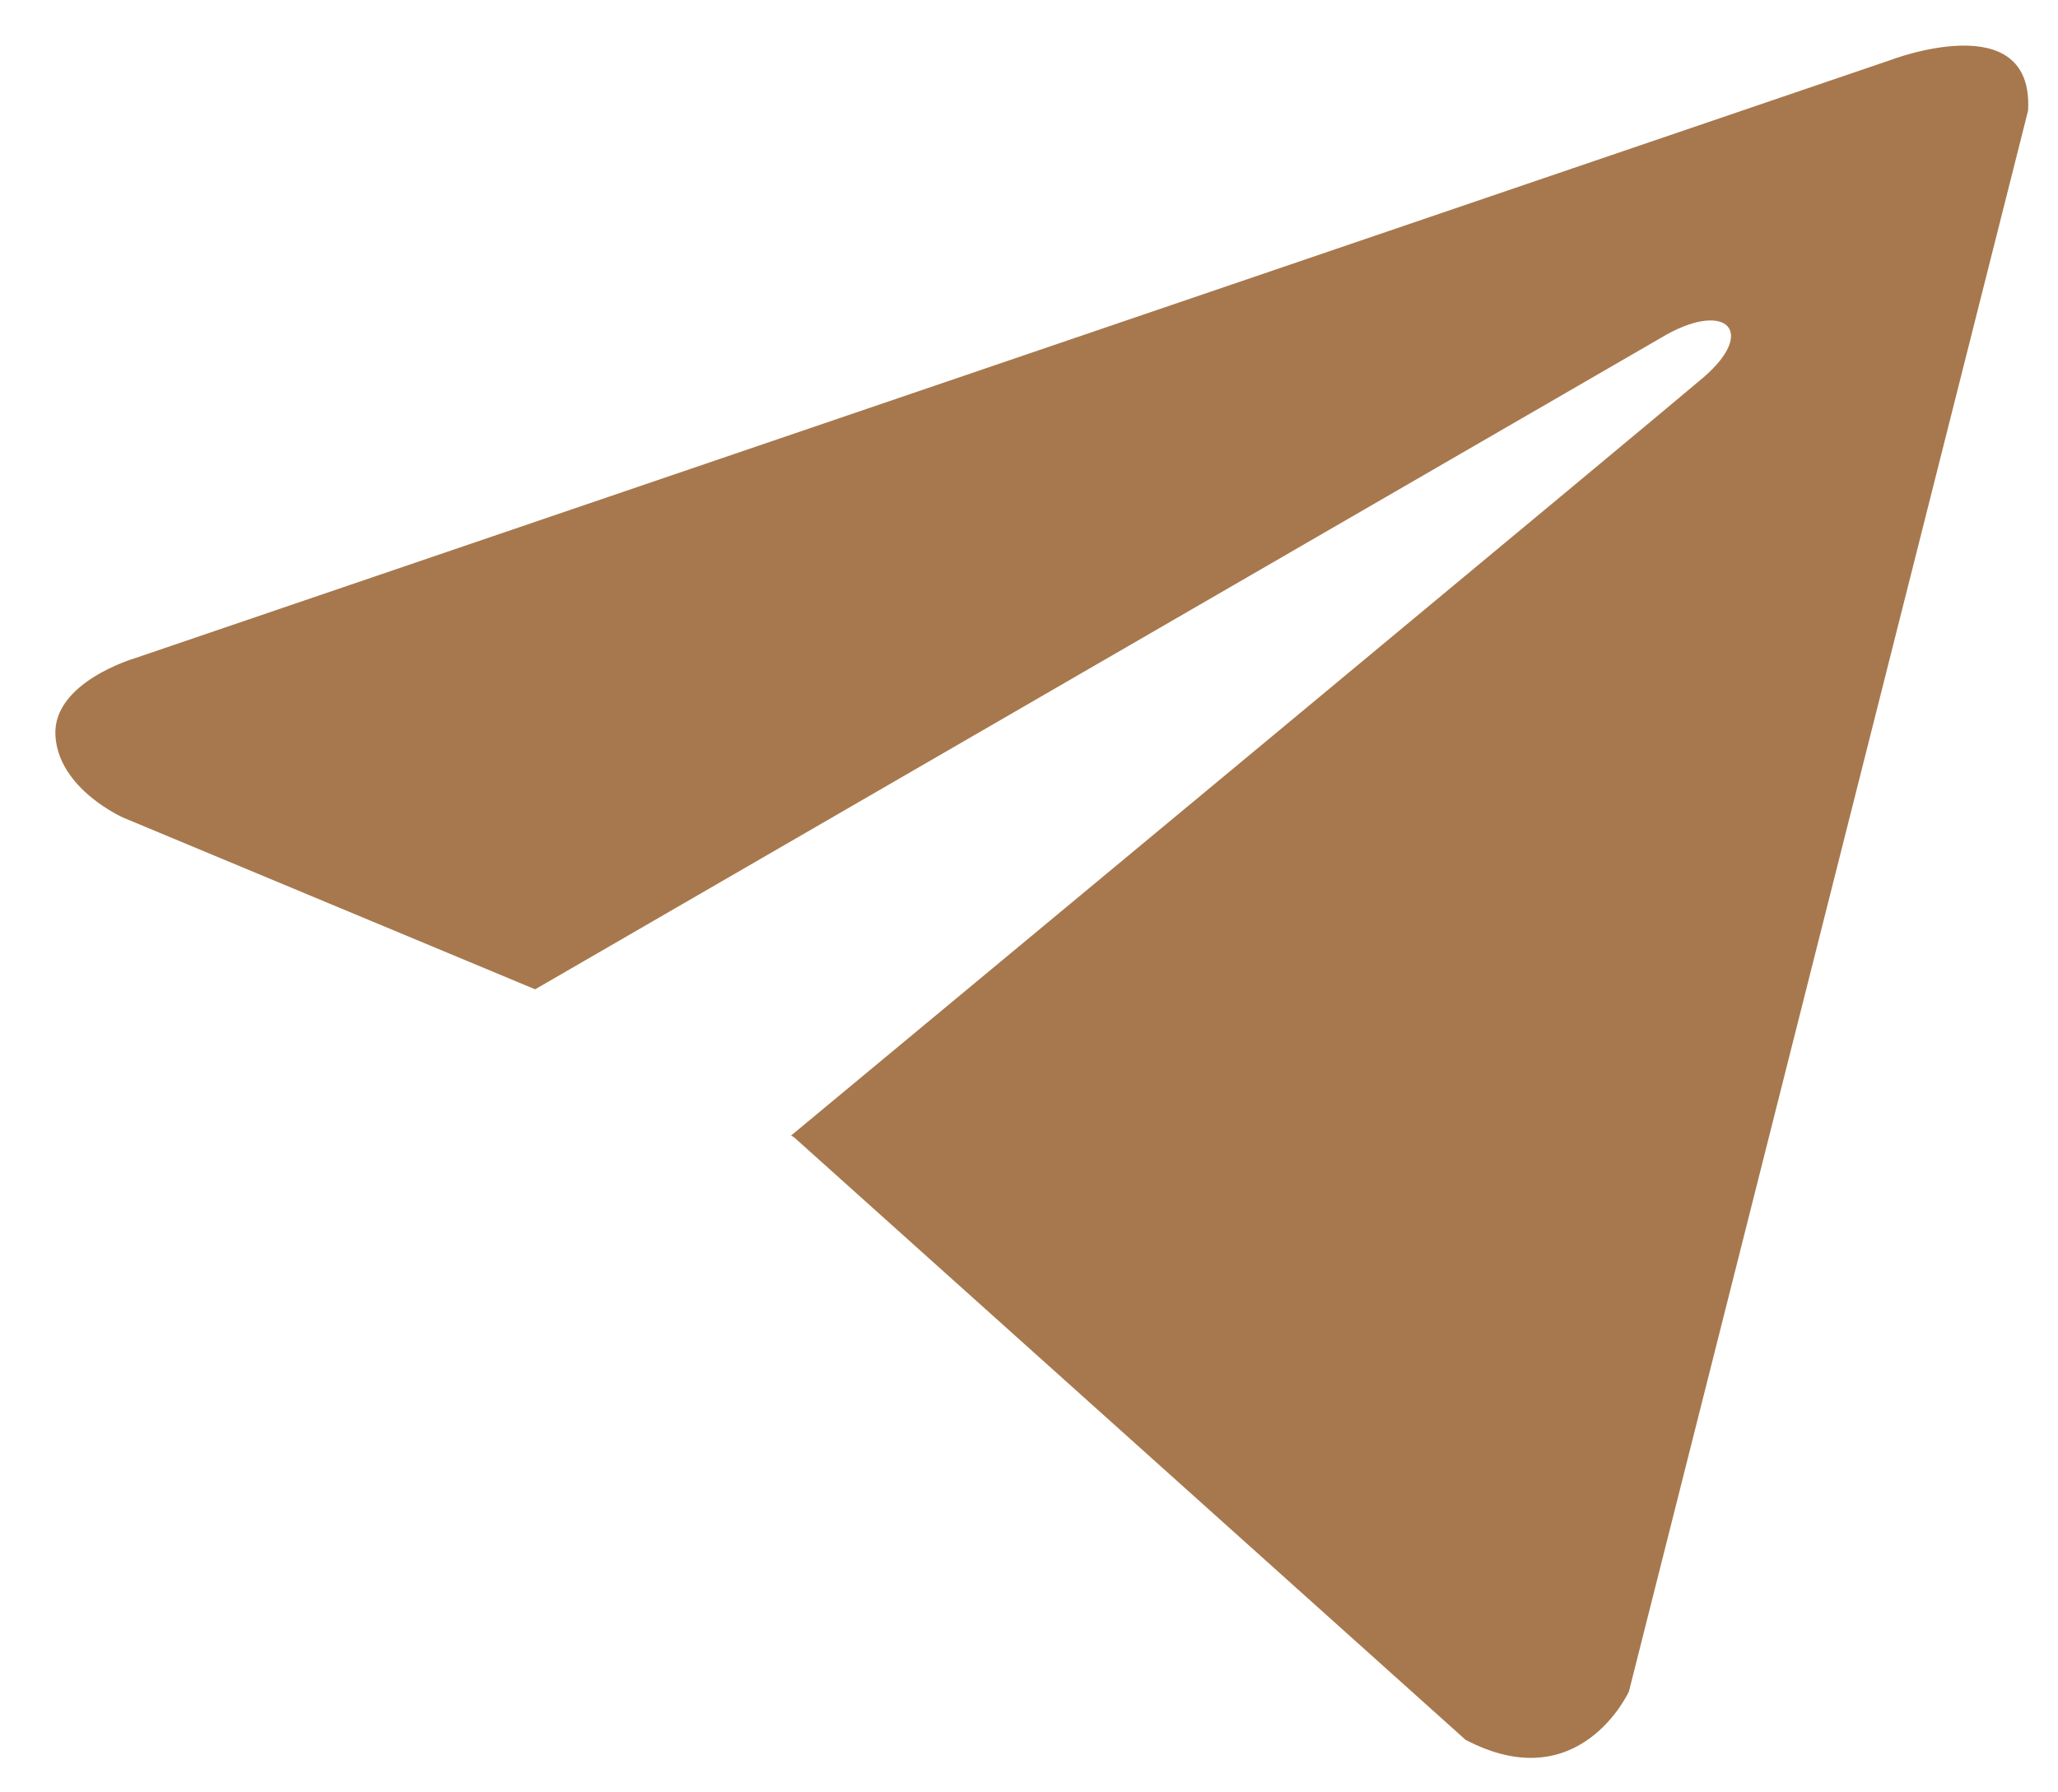 <?xml version="1.0" encoding="UTF-8"?> <svg xmlns="http://www.w3.org/2000/svg" width="31" height="27" viewBox="0 0 31 27" fill="none"><path d="M30.549 1.668L24.537 25.48C24.537 25.48 23.795 27.112 22.075 26.208L11.963 17.134L11.916 17.106C13.427 15.853 25.148 6.126 25.661 5.684C26.456 4.999 26.015 4.538 25.109 5.037L8.061 14.903L1.859 12.318C1.859 12.318 0.884 11.891 0.835 11.084C0.785 10.277 2.033 9.915 2.033 9.915L28.464 0.909C28.464 0.909 30.643 0.065 30.549 1.668V1.668Z" fill="#A7784D"></path></svg> 